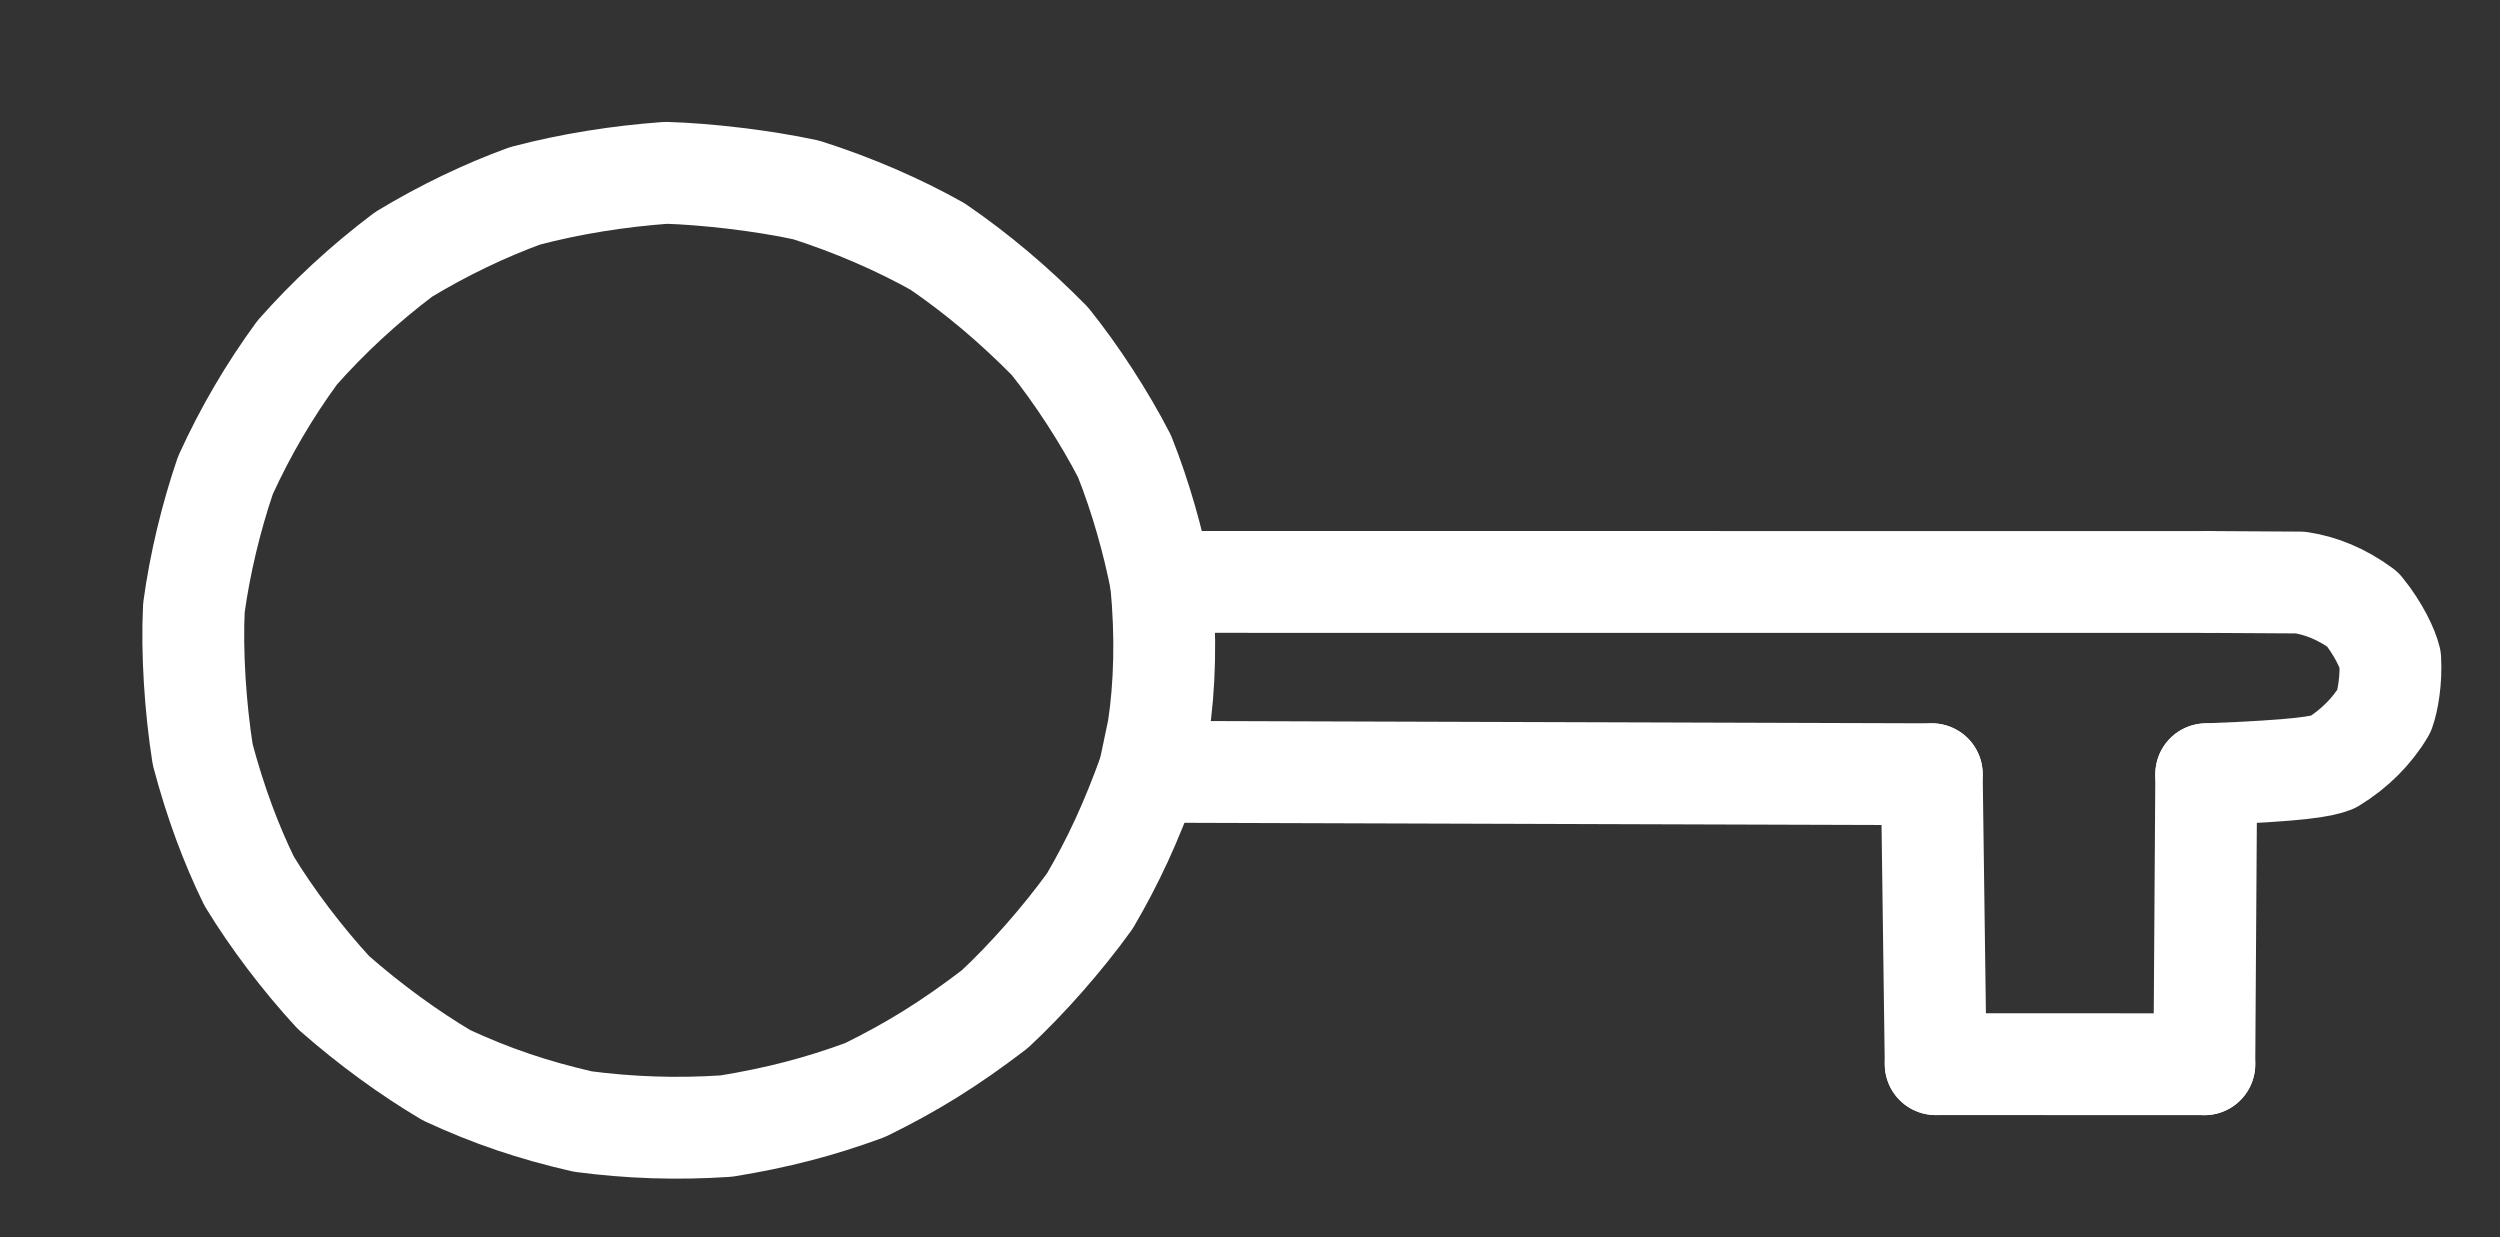 <?xml version="1.0" encoding="UTF-8"?> <svg xmlns="http://www.w3.org/2000/svg" viewBox="0 0 1104.82 546.76" data-guides="{&quot;vertical&quot;:[],&quot;horizontal&quot;:[]}"><rect x="0" y="0" width="1104.82" height="546.76" fill="#333333" stroke="none"/><defs></defs><path fill="none" stroke="#ffffff" fill-opacity="1" stroke-width="45" stroke-opacity="1" color="rgb(51, 51, 51)" stroke-linecap="round" stroke-linejoin="round" id="tSvgc366045a2f" title="Path 37" d="M974.997 342.157C1016.705 340.585 1026.036 338.714 1030.832 336.863C1040.361 331.069 1048.322 323.178 1053.632 314.105C1055.297 309.467 1056.838 300.332 1056.302 291.298C1055.23 286.837 1051.231 278.003 1044.15 269.304C1034.962 262.489 1025.601 258.787 1016.573 257.434C1002.997 257.353 989.421 257.272 975.845 257.192" style=""></path><path fill="none" stroke="#ffffff" fill-opacity="1" stroke-width="45" stroke-opacity="1" color="rgb(51, 51, 51)" stroke-linecap="round" stroke-linejoin="round" id="tSvg171991eb0d2" title="Path 38" d="M511.92 322.053C514.755 303.251 515.428 281.22 513.104 257.164C509.689 239.579 504.111 219.6 496.973 201.69C488.136 184.469 475.728 165.408 463.906 150.695C447.602 134.193 431.833 120.964 414.357 108.958C397.368 99.394 377.053 90.541 356.29 83.944C336.757 79.688 311.55 76.872 294.293 76.38C273.347 77.926 252.485 81.169 232.005 86.557C214.275 93.036 196.266 101.615 178.4 112.394C160.583 125.827 144.913 140.453 131.31 155.865C118.992 172.743 108.609 190.368 99.61 210.068C93.211 228.89 88.36 249.12 85.697 268.546C84.714 288.28 86.318 312.682 89.573 333.407C95.171 354.508 102.05 372.911 110.087 389.368C120.153 405.937 133.612 423.71 147.395 438.656C163.664 452.95 180.831 465.392 197.347 475.192C217.394 484.453 235.391 490.547 257.561 495.647C278.213 498.344 298.866 499.117 320.998 497.644C343.658 493.958 362.284 489.089 382.31 481.717C402.944 471.586 419.38 461.46 439.594 446.011C453.857 432.755 469.461 415.042 481.643 398.183C492.101 380.246 499.705 363.854 507.931 341.069C509.261 334.73 510.59 328.391 511.92 322.053Z" style=""></path><path fill="none" stroke="#ffffff" fill-opacity="1" stroke-width="45" stroke-opacity="1" color="rgb(51, 51, 51)" stroke-linecap="round" stroke-linejoin="round" id="tSvg1243e1914c7" title="Path 39" d="M974.997 342.157C974.719 384.878 974.44 427.599 974.161 470.32" style=""></path><path fill="none" stroke="#ffffff" fill-opacity="1" stroke-width="45" stroke-opacity="1" color="rgb(51, 51, 51)" stroke-linecap="round" stroke-linejoin="round" id="tSvg9d4409c746" title="Path 40" d="M974.161 470.32C934.584 470.305 895.006 470.29 855.429 470.275" style=""></path><path fill="none" stroke="#ffffff" fill-opacity="1" stroke-width="45" stroke-opacity="1" color="rgb(51, 51, 51)" stroke-linecap="round" stroke-linejoin="round" id="tSvg11145aa2589" title="Path 41" d="M855.429 470.275C854.856 427.568 854.282 384.861 853.709 342.155" style=""></path><path fill="none" stroke="#ffffff" fill-opacity="1" stroke-width="45" stroke-opacity="1" color="rgb(51, 51, 51)" stroke-linecap="round" stroke-linejoin="round" id="tSvg124c20372b4" title="Path 42" d="M853.709 342.155C738.449 341.793 623.19 341.431 507.931 341.069" style=""></path><path fill="none" stroke="#ffffff" fill-opacity="1" stroke-width="45" stroke-opacity="1" color="rgb(51, 51, 51)" stroke-linecap="round" stroke-linejoin="round" id="tSvgc1c6318659" title="Path 43" d="M975.845 257.192C821.598 257.183 667.351 257.173 513.104 257.164" style=""></path></svg> 